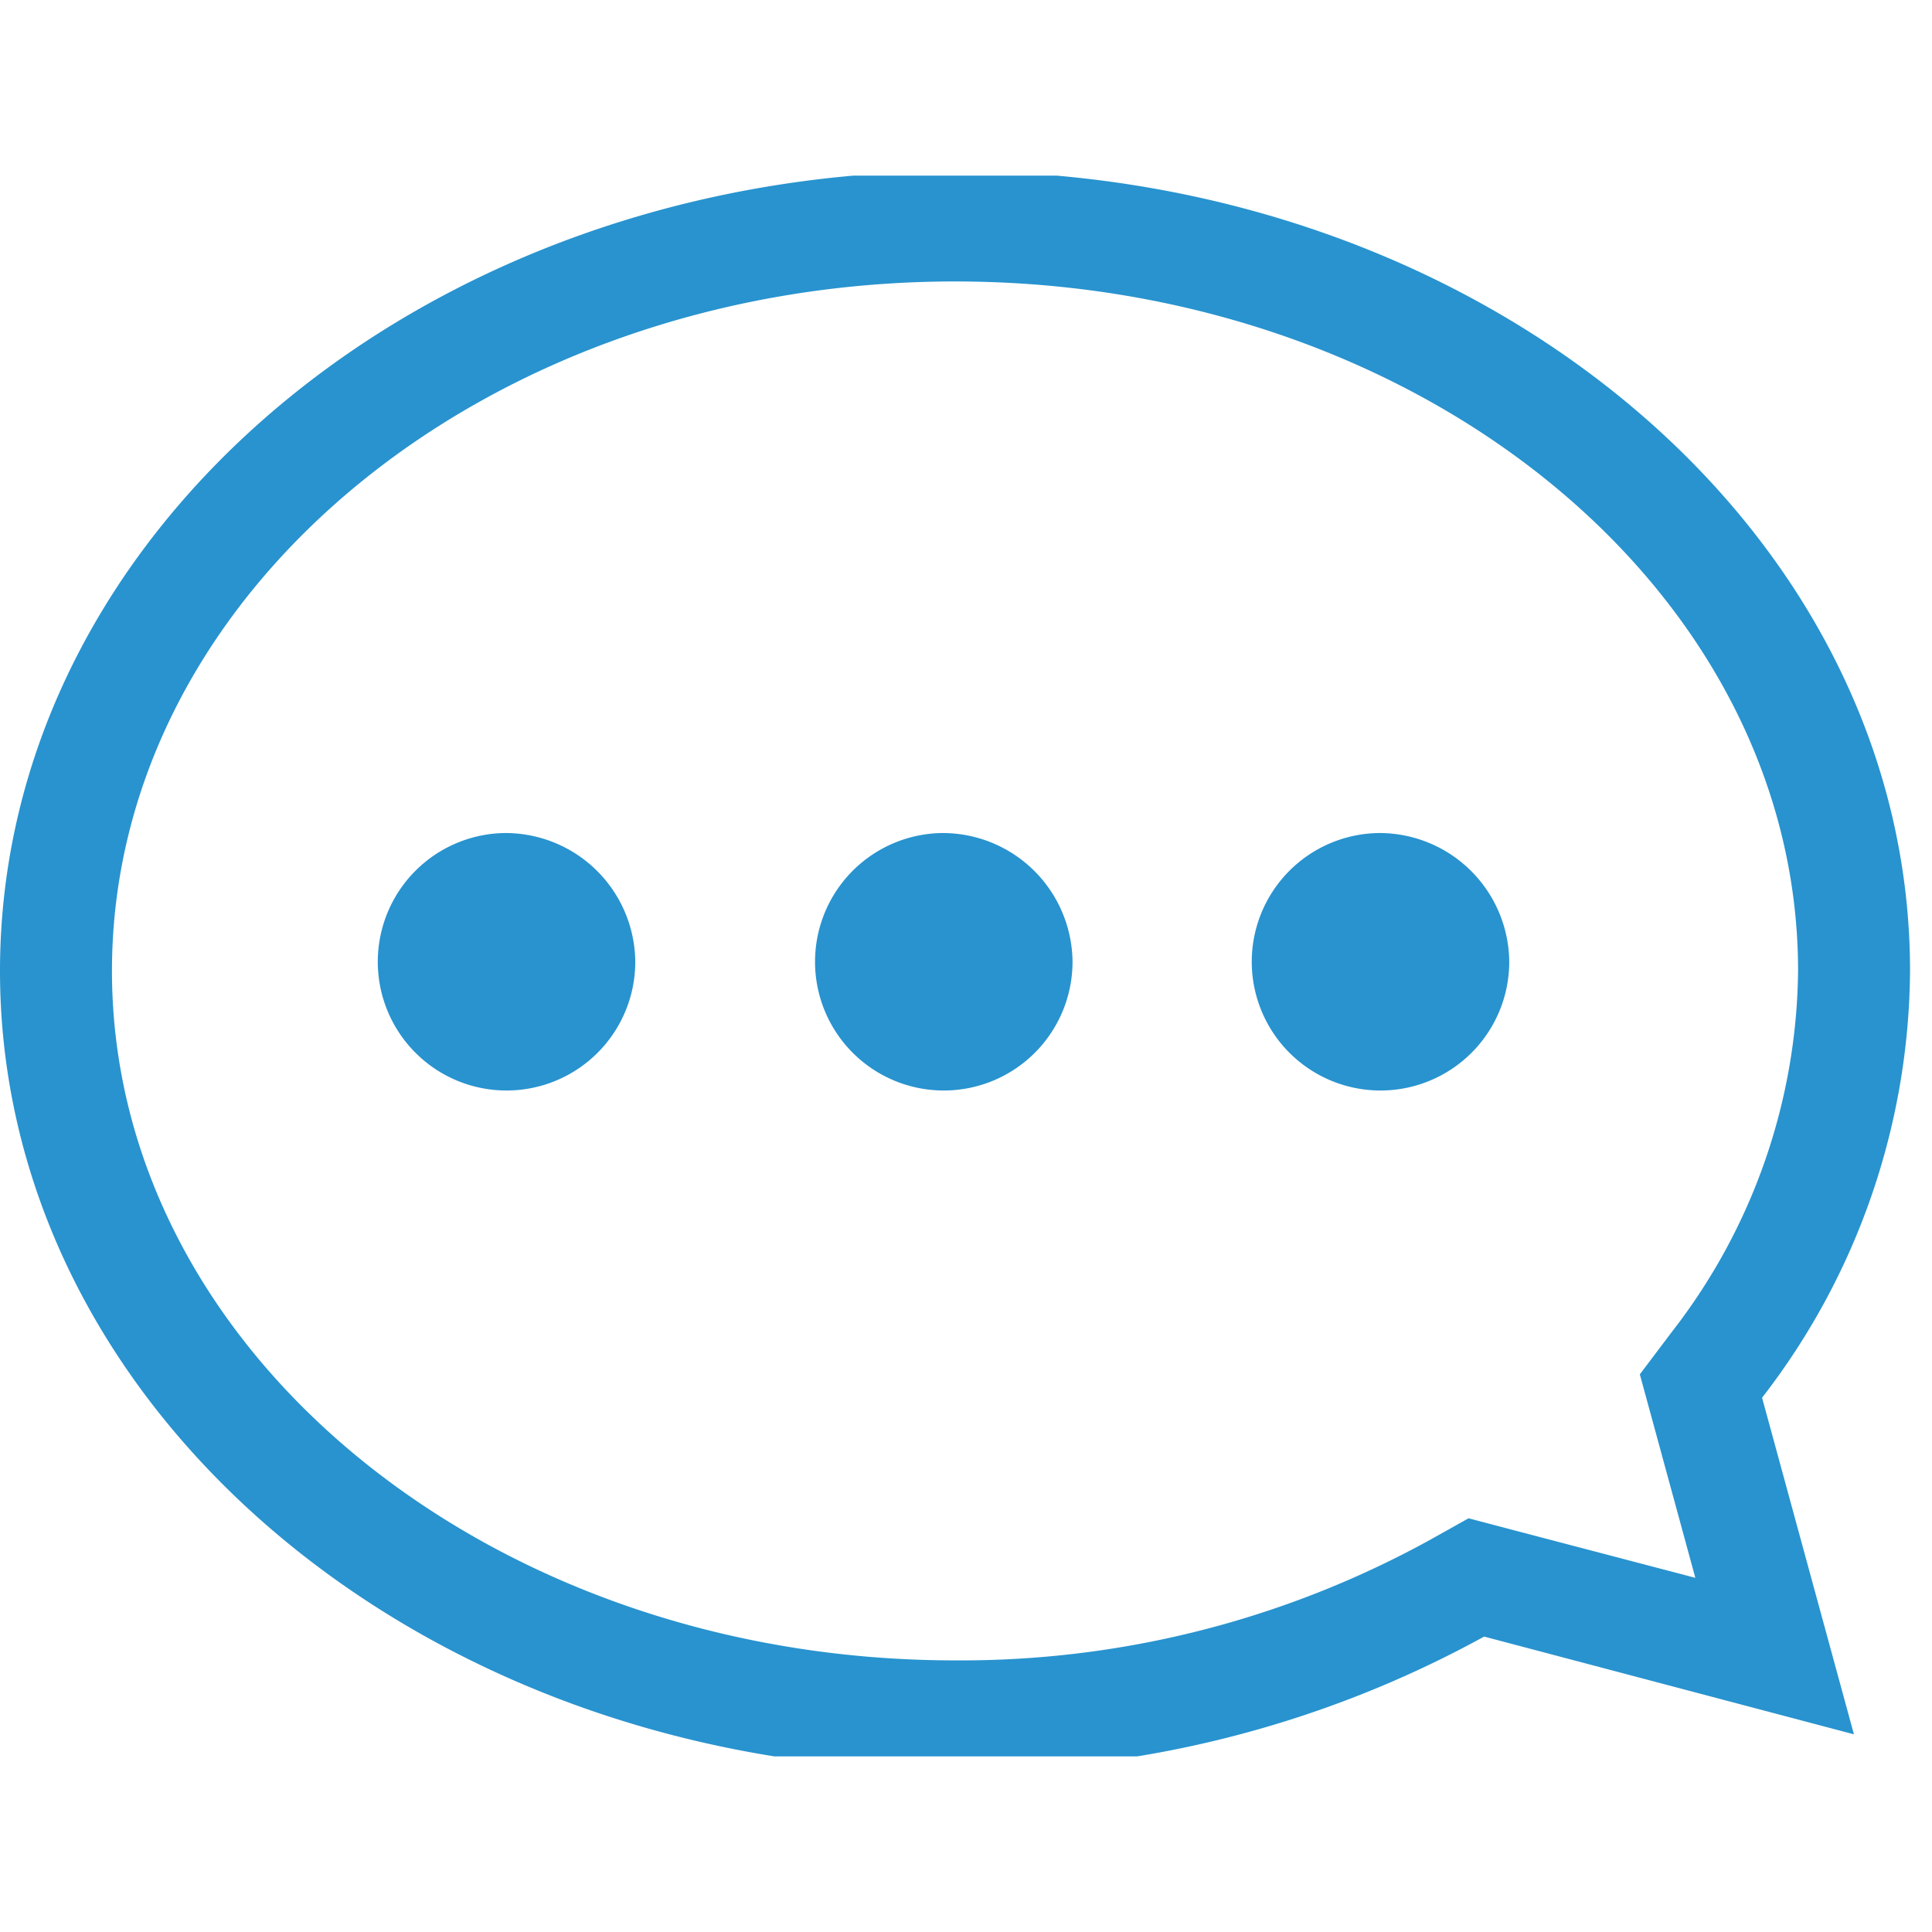 <svg xmlns="http://www.w3.org/2000/svg" xmlns:xlink="http://www.w3.org/1999/xlink" width="22" height="22" viewBox="0 0 22 22">
  <defs>
    <style>
      .cls-1 {
        fill: none;
      }

      .cls-2 {
        fill: #fff;
        opacity: 0;
      }

      .cls-3 {
        clip-path: url(#clip-path);
      }

      .cls-4 {
        fill: #2893cf;
      }
    </style>
    <clipPath id="clip-path">
      <rect id="長方形_1104" data-name="長方形 1104" class="cls-1" width="22" height="18"/>
    </clipPath>
  </defs>
  <g id="グループ_6888" data-name="グループ 6888" transform="translate(6317 1348)">
    <rect id="長方形_1106" data-name="長方形 1106" class="cls-2" width="22" height="22" transform="translate(-6317 -1348)"/>
    <g id="グループ_6887" data-name="グループ 6887" transform="translate(-6317 -1346.103)">
      <g id="グループ_6854" data-name="グループ 6854" class="cls-3" transform="translate(0 0.103)">
        <path id="パス_2080" data-name="パス 2080" class="cls-4" d="M21.75,9.107C21.75,4.078,16.881,0,10.875,0S0,4.078,0,9.107s4.869,9.107,10.875,9.107A12.359,12.359,0,0,0,16.9,16.687L21.111,17.8l-1.046-3.833A8.016,8.016,0,0,0,21.75,9.107m-4.519,6.367-.508-.134-.456.255a11.067,11.067,0,0,1-5.392,1.363c-5.291,0-9.6-3.522-9.6-7.851s4.3-7.851,9.6-7.851,9.6,3.522,9.6,7.851a6.8,6.8,0,0,1-1.434,4.106l-.368.488.16.586.472,1.731Z" transform="translate(0 -0.051)"/>
        <path id="パス_2081" data-name="パス 2081" class="cls-4" d="M67.928,120a1.466,1.466,0,1,0,1.492,1.465A1.479,1.479,0,0,0,67.928,120" transform="translate(-62.186 -112.514)"/>
        <path id="パス_2082" data-name="パス 2082" class="cls-4" d="M145.7,120a1.466,1.466,0,1,0,1.493,1.465A1.479,1.479,0,0,0,145.7,120" transform="translate(-134.98 -112.514)"/>
        <path id="パス_2083" data-name="パス 2083" class="cls-4" d="M223.466,120a1.466,1.466,0,1,0,1.493,1.465A1.479,1.479,0,0,0,223.466,120" transform="translate(-207.773 -112.514)"/>
      </g>
    </g>
  </g>
</svg>
